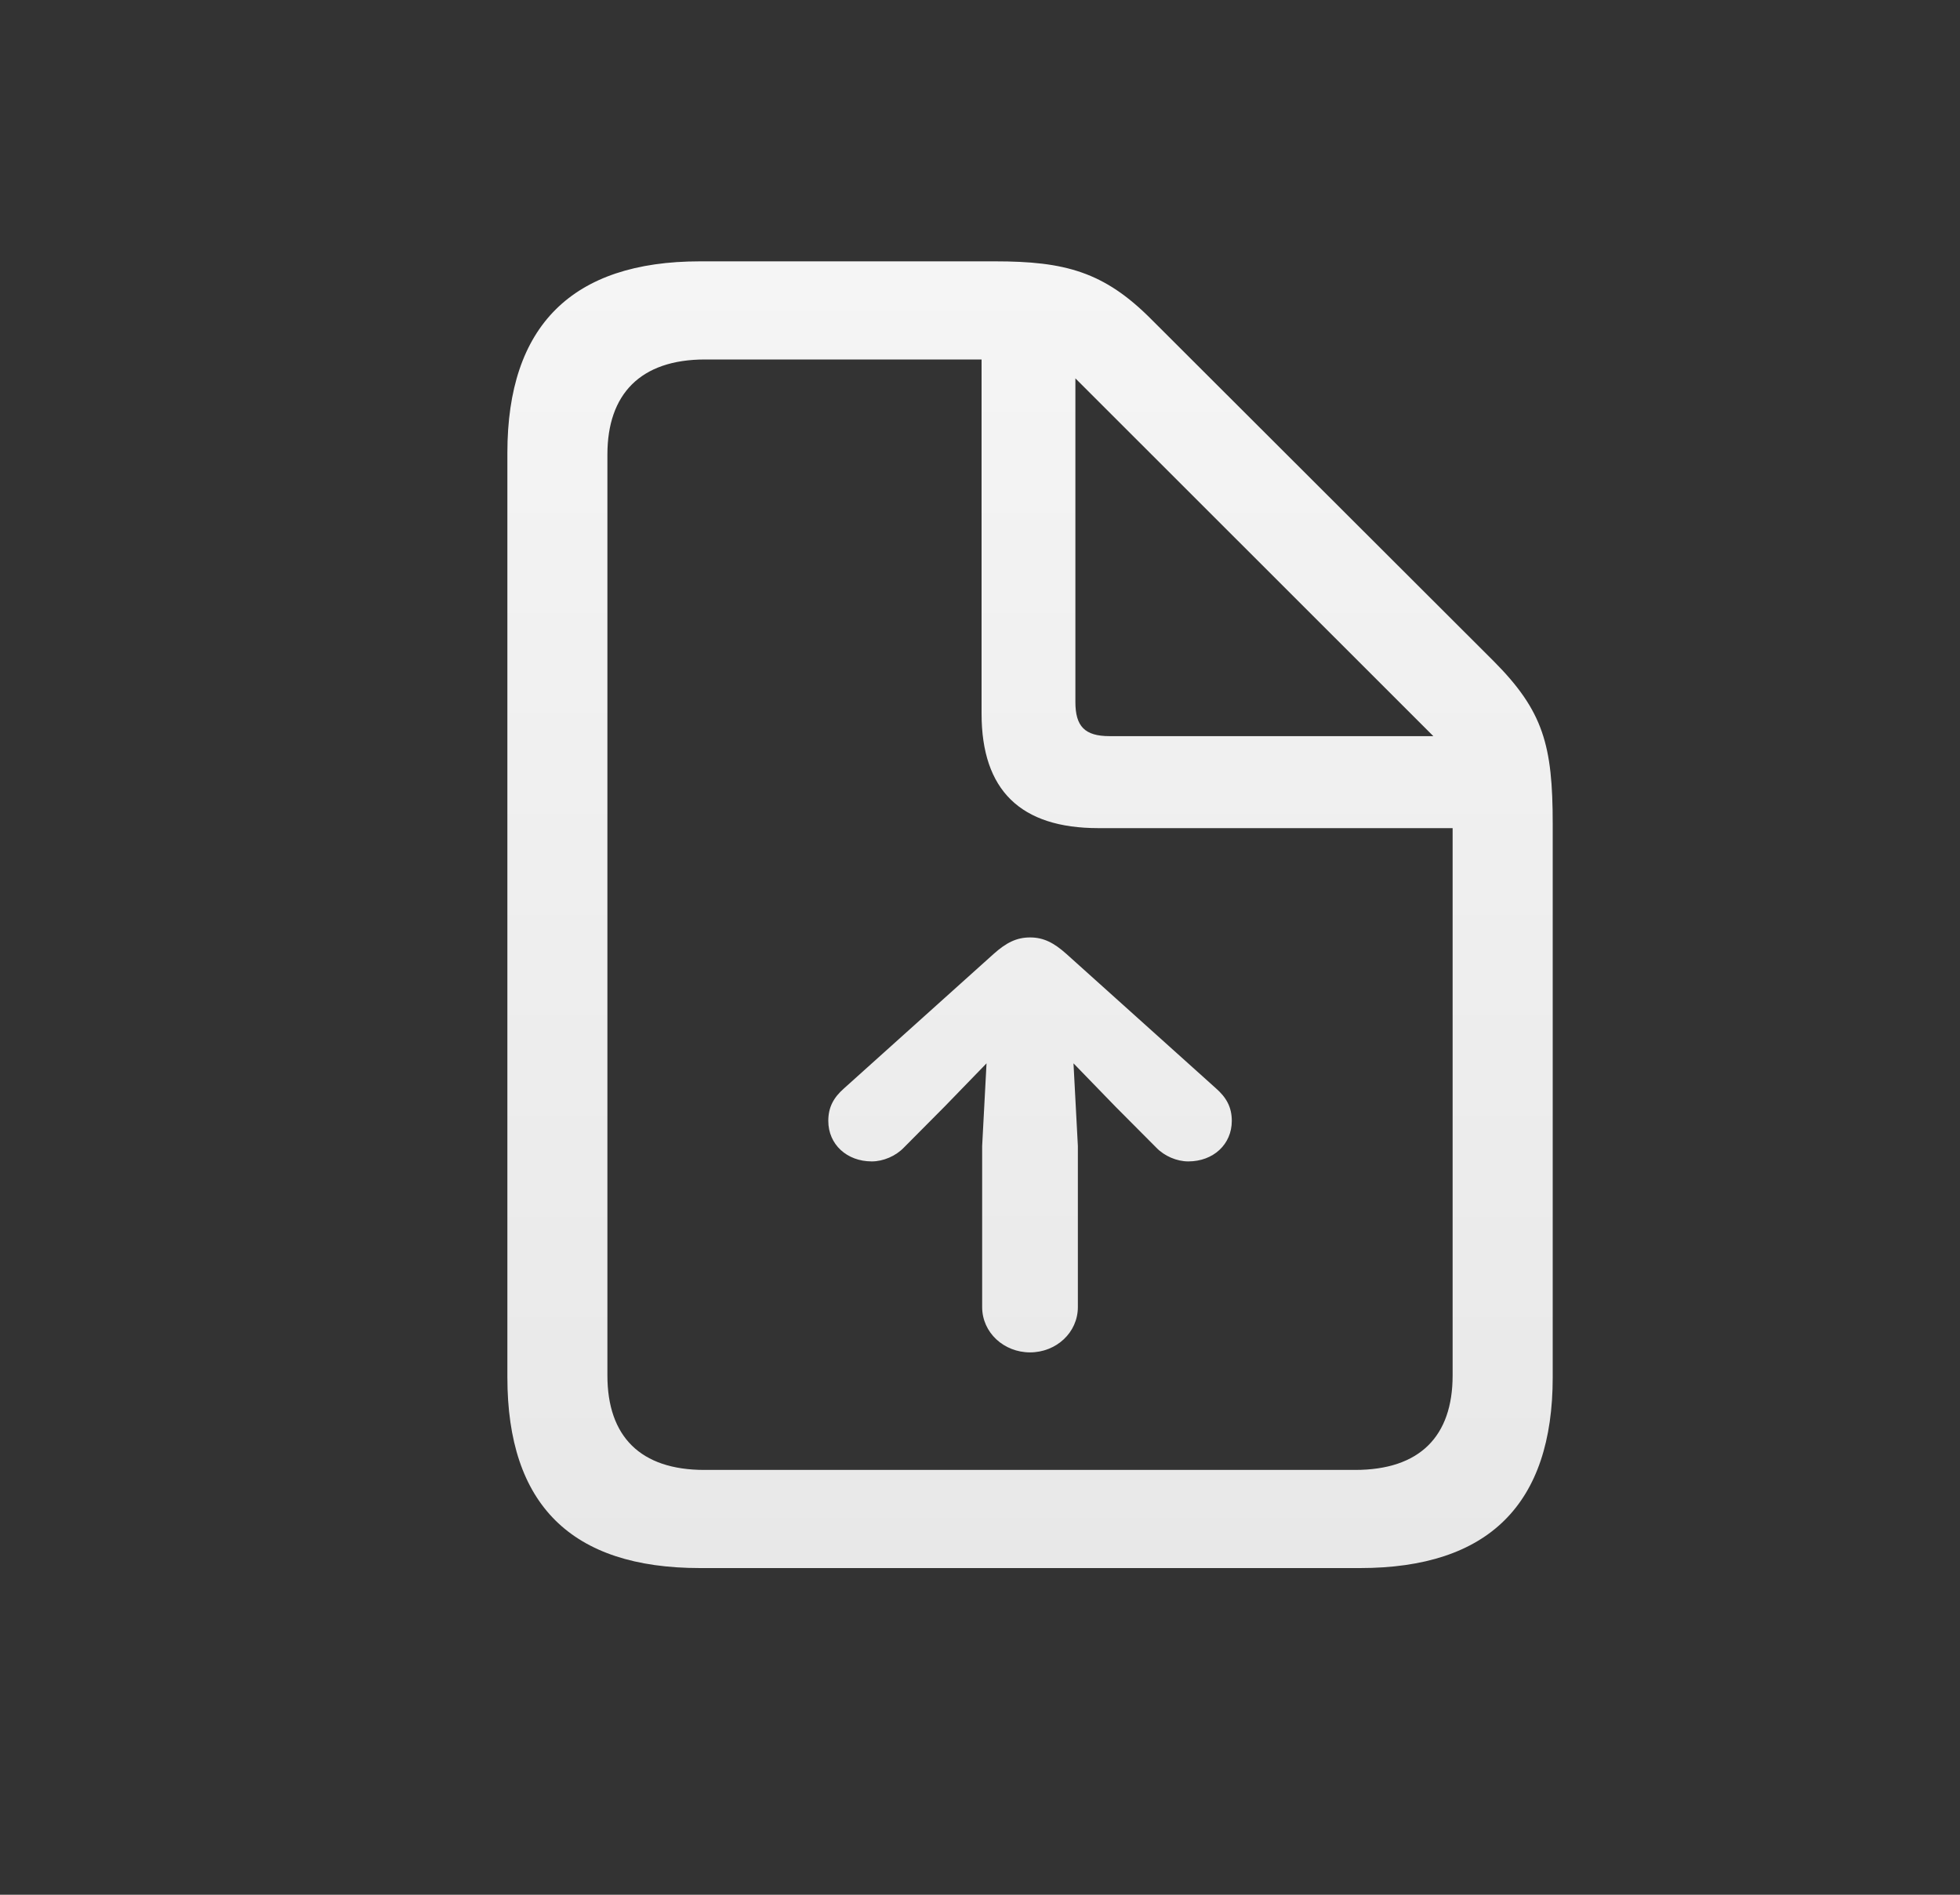 <svg width="30" height="29" viewBox="0 0 30 29" fill="none" xmlns="http://www.w3.org/2000/svg">
<rect x="0" y="0" width="30" height="29" fill="#333333" stroke="none"/>
<g clip-path="url(#clip0_11287_26667)">
<path d="M16.498 17.54V20.005C16.498 20.397 16.165 20.699 15.766 20.699C15.366 20.699 15.033 20.397 15.033 20.005V17.54L15.1 16.275L14.459 16.936L13.835 17.564C13.71 17.695 13.518 17.776 13.344 17.776C12.961 17.776 12.678 17.515 12.678 17.156C12.678 16.944 12.761 16.797 12.919 16.658L15.208 14.601C15.399 14.43 15.558 14.348 15.766 14.348C15.974 14.348 16.132 14.43 16.323 14.601L18.612 16.658C18.77 16.797 18.854 16.944 18.854 17.156C18.854 17.515 18.571 17.776 18.188 17.776C18.013 17.776 17.822 17.695 17.697 17.564L17.072 16.936L16.431 16.275L16.498 17.54Z" fill="url(#paint0_linear_11287_26667)"/>
<path fill-rule="evenodd" clip-rule="evenodd" d="M20.817 24H10.714C8.745 24 7.766 23.03 7.766 21.08V6.929C7.766 4.989 8.755 4 10.714 4H15.233C16.298 4 16.898 4.159 17.621 4.886L22.862 10.119C23.623 10.884 23.766 11.407 23.766 12.61V21.08C23.766 23.02 22.786 24 20.817 24ZM9.297 21.052C9.297 21.985 9.801 22.498 10.781 22.498H20.741C21.73 22.498 22.234 21.985 22.234 21.052V12.675H16.812C15.623 12.675 15.024 12.097 15.024 10.922V5.502H10.791C9.801 5.502 9.297 6.034 9.297 6.957V21.052ZM16.46 10.744C16.46 11.117 16.603 11.267 16.983 11.267H21.939L16.46 5.791V10.744Z" fill="url(#paint1_linear_11287_26667)"/>
</g>
<defs>
<linearGradient id="paint0_linear_11287_26667" x1="15.766" y1="4" x2="15.766" y2="24" gradientUnits="userSpaceOnUse">
<stop stop-color="#F5F5F5"/>
<stop offset="1" stop-color="#E8E8E8"/>
</linearGradient>
<linearGradient id="paint1_linear_11287_26667" x1="15.766" y1="4" x2="15.766" y2="24" gradientUnits="userSpaceOnUse">
<stop stop-color="#F5F5F5"/>
<stop offset="1" stop-color="#E8E8E8"/>
</linearGradient>
<clipPath id="clip0_11287_26667">
<rect width="23.445" height="20" fill="white" transform="translate(3.766 4)"/>
</clipPath>
</defs>
</svg>
